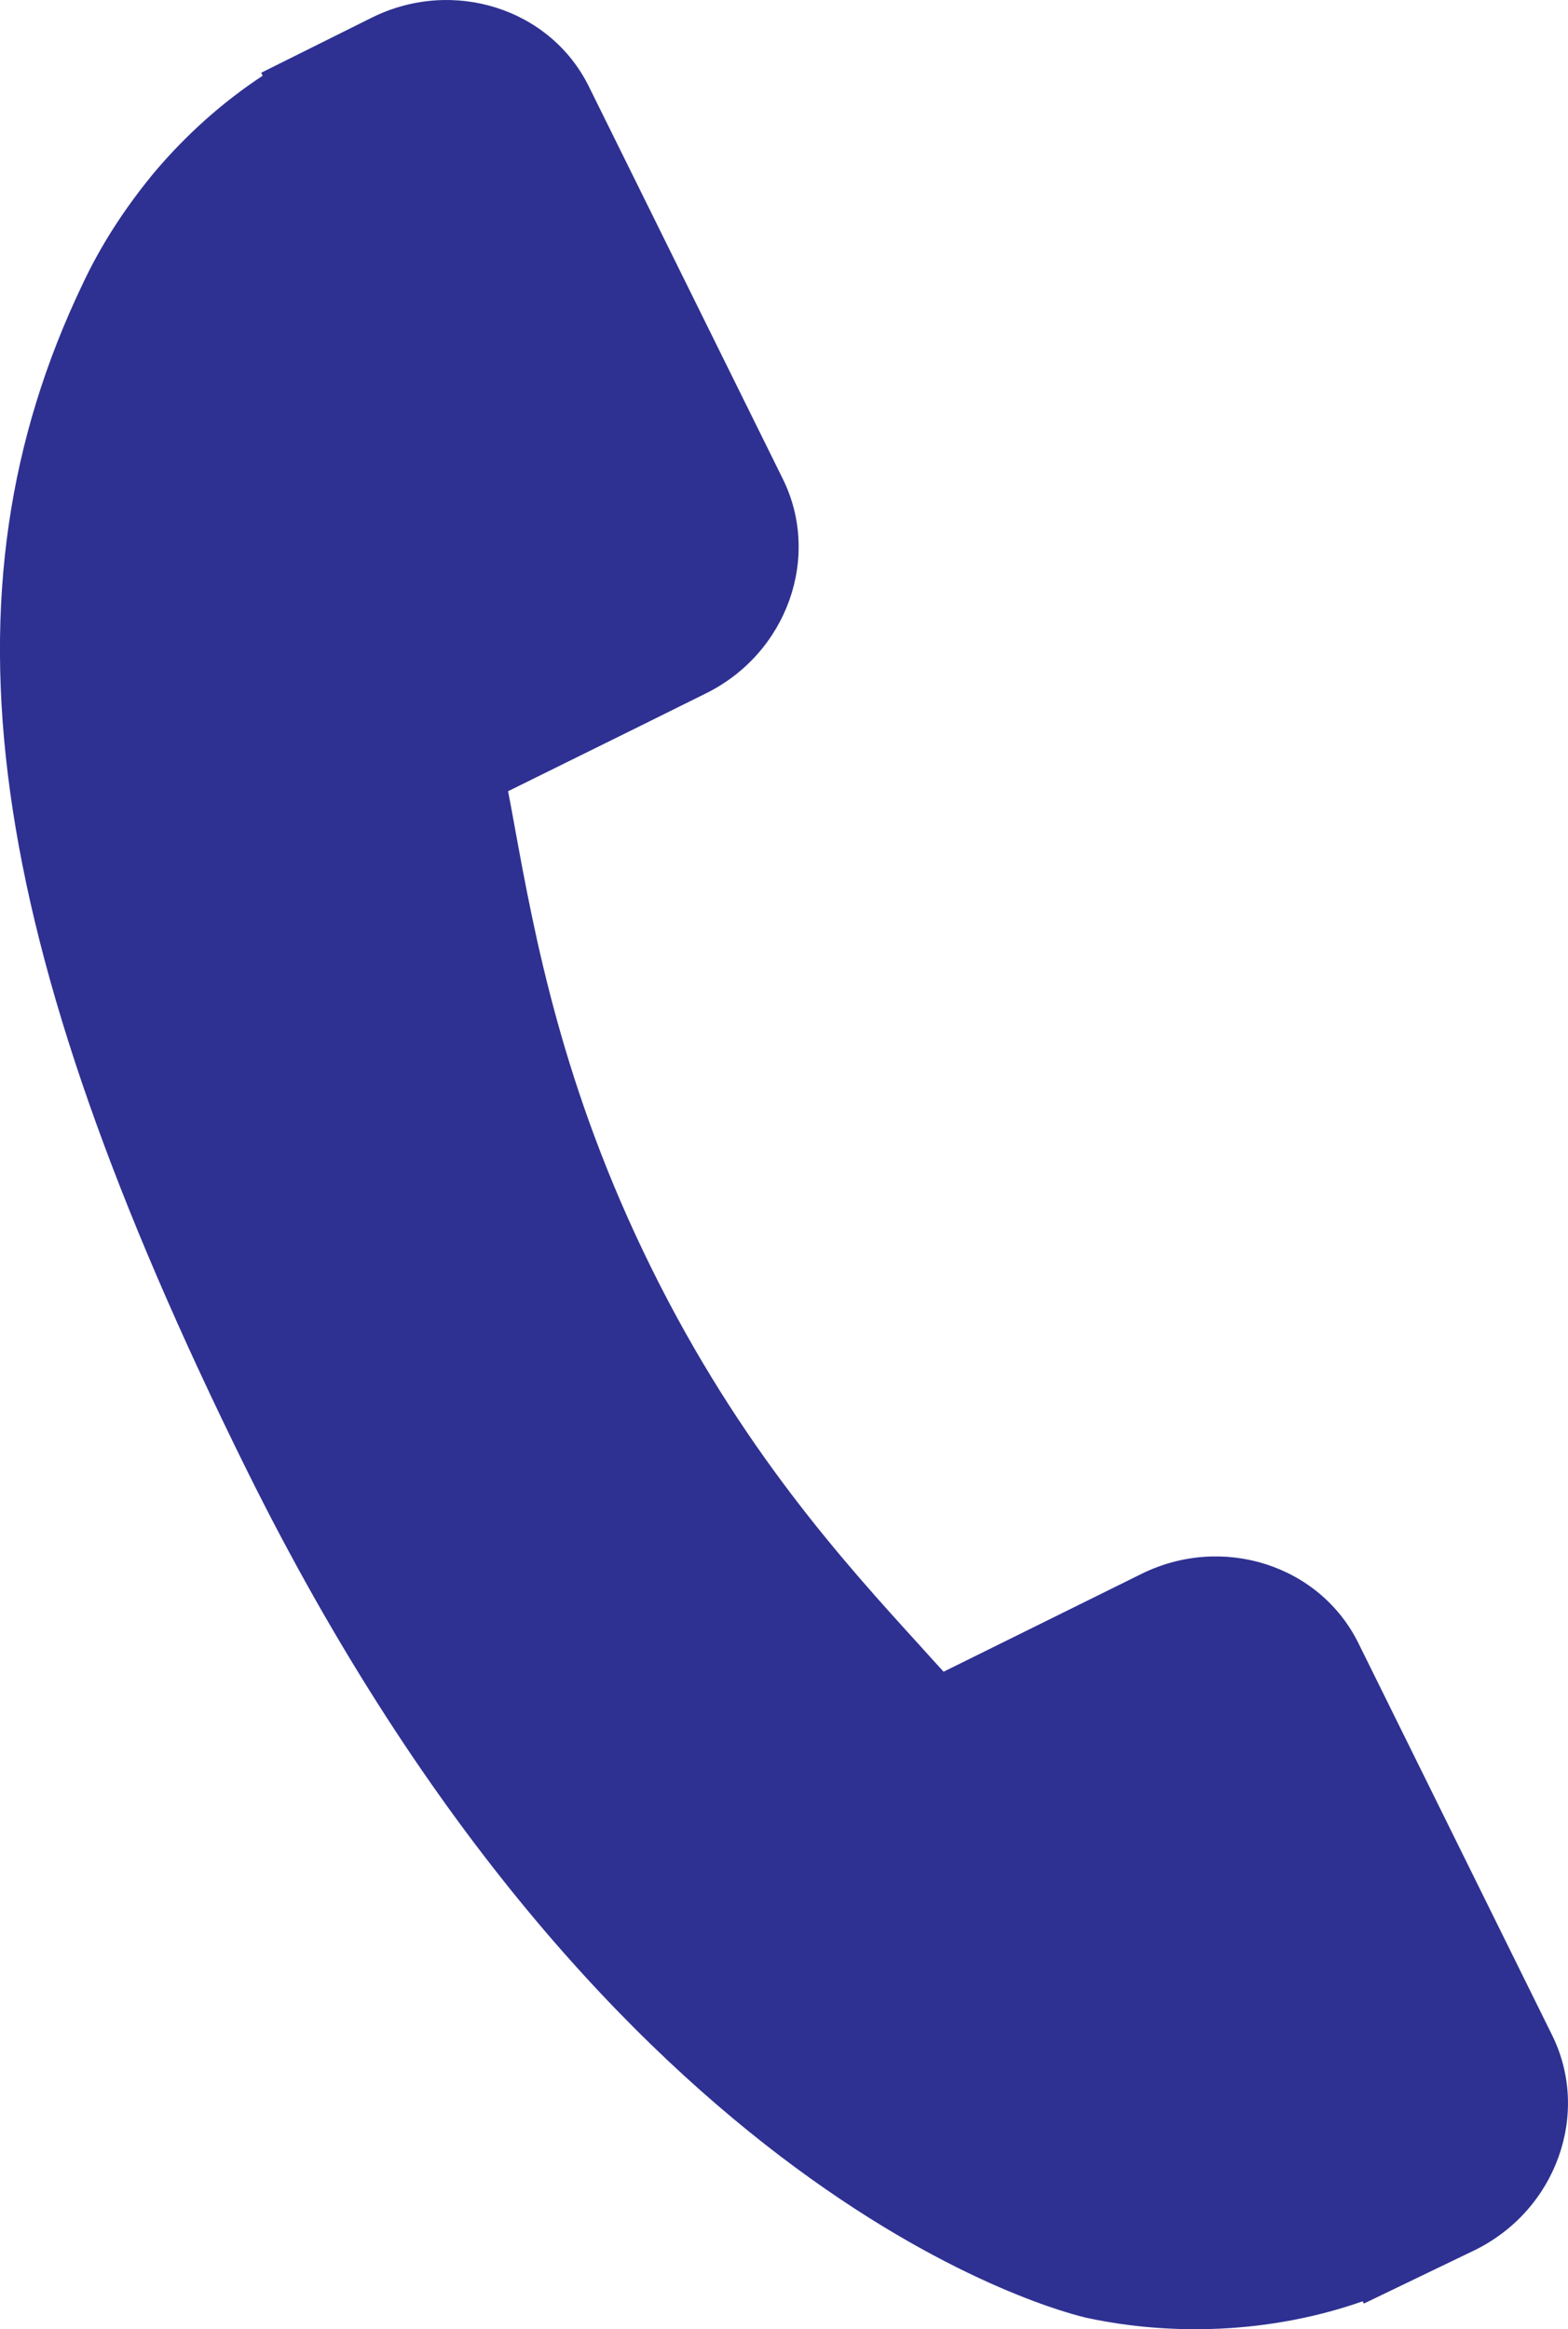 <?xml version="1.0" encoding="utf-8"?>
<!-- Generator: Adobe Illustrator 16.0.0, SVG Export Plug-In . SVG Version: 6.00 Build 0)  -->
<!DOCTYPE svg PUBLIC "-//W3C//DTD SVG 1.1//EN" "http://www.w3.org/Graphics/SVG/1.1/DTD/svg11.dtd">
<svg version="1.1" id="Layer_1" xmlns="http://www.w3.org/2000/svg" xmlns:xlink="http://www.w3.org/1999/xlink" x="0px" y="0px"
	 width="25.835px" height="38.363px" viewBox="0 0 25.835 38.363" enable-background="new 0 0 25.835 38.363" xml:space="preserve">
<path fill="#2E3191" d="M25.575,33.524l-3.196-6.466c-0.639-1.284-2.242-1.794-3.574-1.134l-3.258,1.61
	c-0.125-0.137-0.255-0.279-0.39-0.43c-1.249-1.372-2.958-3.25-4.423-6.215c-1.469-2.97-1.925-5.473-2.259-7.3
	c-0.035-0.193-0.068-0.379-0.104-0.557l2.186-1.079l1.075-0.533c1.335-0.66,1.901-2.244,1.267-3.53L9.702,1.424
	C9.067,0.139,7.463-0.371,6.129,0.289L4.304,1.198l0.023,0.05C3.675,1.676,3.065,2.219,2.536,2.847
	C2.041,3.448,1.655,4.051,1.358,4.686c-2.427,5.073-1.646,10.723,2.695,19.501c6,12.132,13.538,13.919,13.864,13.992
	c0.715,0.15,1.428,0.209,2.185,0.175c0.813-0.038,1.612-0.191,2.349-0.45l0.021,0.037l1.837-0.885
	C25.642,36.395,26.209,34.811,25.575,33.524"/>
</svg>
